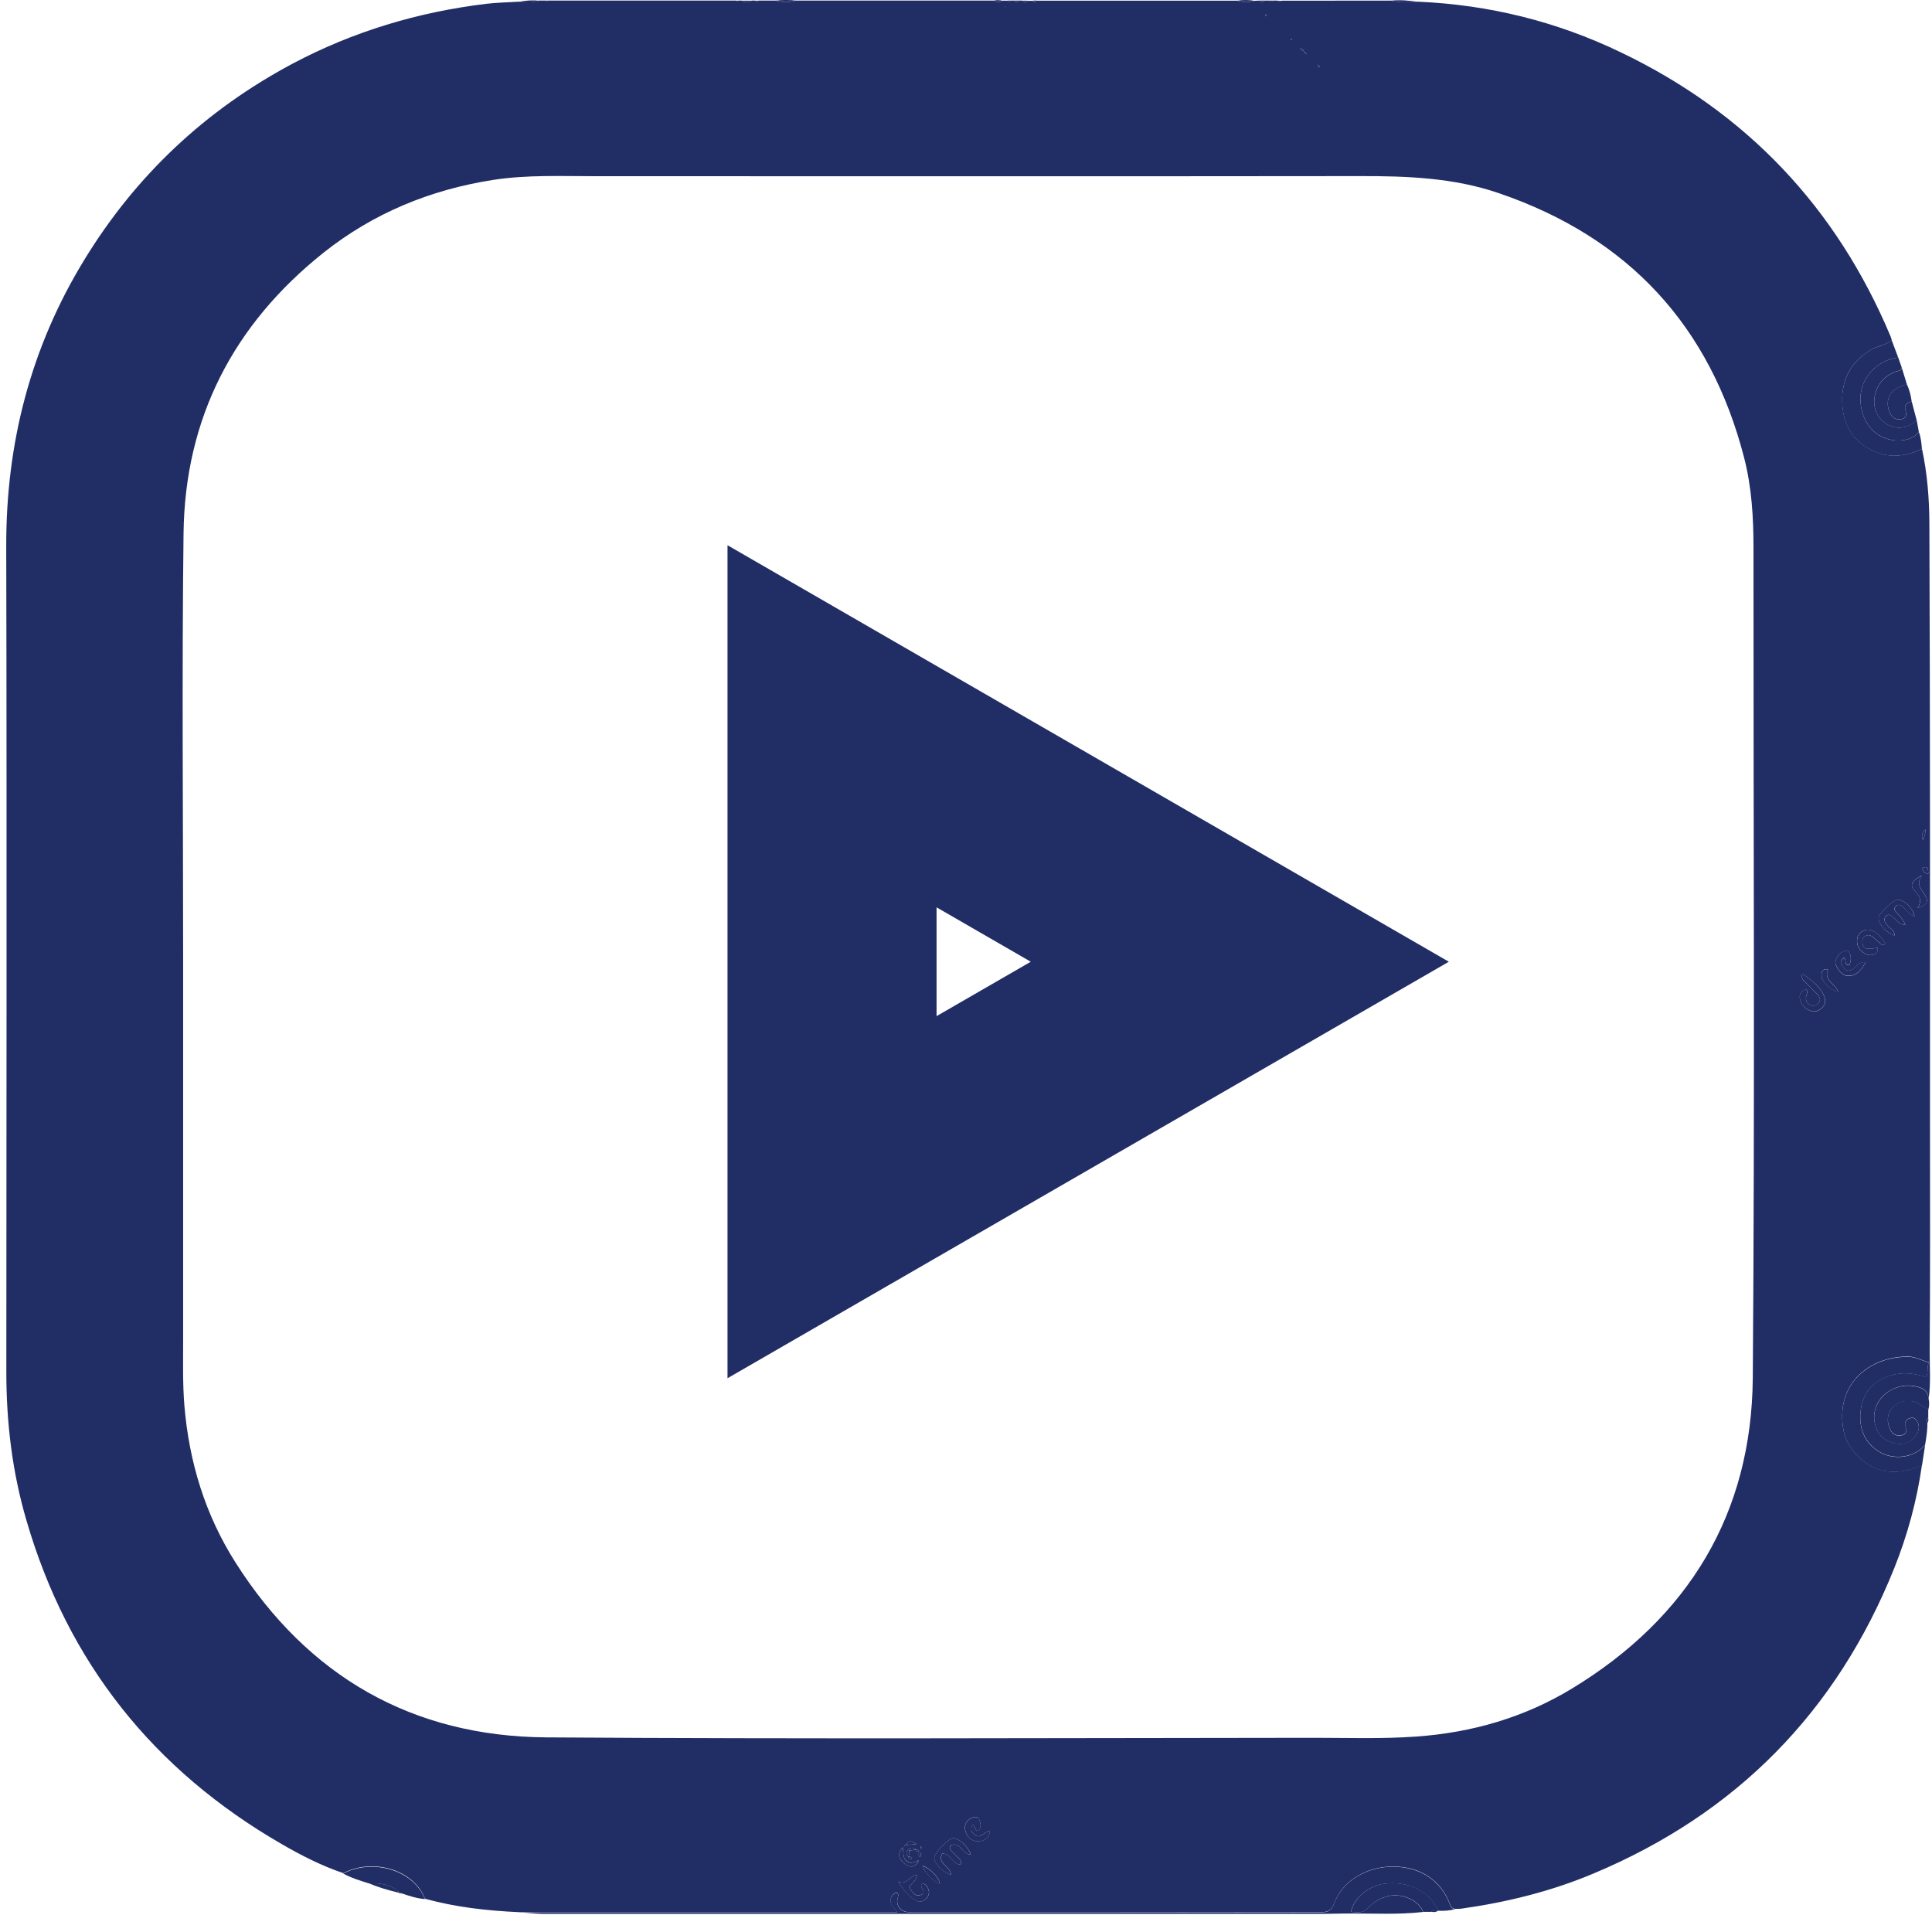 <svg xmlns="http://www.w3.org/2000/svg" xmlns:xlink="http://www.w3.org/1999/xlink" width="100" viewBox="0 0 75 75" height="100" preserveAspectRatio="xMidYMid meet"><defs><clipPath id="c82d4378dc"><path d="M 0 0 L 74.926 0 L 74.926 75 L 0 75 Z M 0 0 " clip-rule="nonzero"></path></clipPath><clipPath id="a98fe256c9"><path d="M 71 52 L 74.926 52 L 74.926 58 L 71 58 Z M 71 52 " clip-rule="nonzero"></path></clipPath><clipPath id="deb14f9326"><path d="M 71 13 L 74.926 13 L 74.926 18 L 71 18 Z M 71 13 " clip-rule="nonzero"></path></clipPath><clipPath id="1c8d3916b0"><path d="M 72 13 L 74.926 13 L 74.926 18 L 72 18 Z M 72 13 " clip-rule="nonzero"></path></clipPath><clipPath id="b6e49a9969"><path d="M 72 53 L 74.926 53 L 74.926 57 L 72 57 Z M 72 53 " clip-rule="nonzero"></path></clipPath><clipPath id="311b145525"><path d="M 72 14 L 74.926 14 L 74.926 17 L 72 17 Z M 72 14 " clip-rule="nonzero"></path></clipPath><clipPath id="ae4e78306b"><path d="M 73 14 L 74.926 14 L 74.926 17 L 73 17 Z M 73 14 " clip-rule="nonzero"></path></clipPath><clipPath id="823b6be956"><path d="M 74 55 L 74.926 55 L 74.926 56 L 74 56 Z M 74 55 " clip-rule="nonzero"></path></clipPath><clipPath id="a6dbebd0e6"><path d="M 72 34 L 74.926 34 L 74.926 37 L 72 37 Z M 72 34 " clip-rule="nonzero"></path></clipPath><clipPath id="3153744541"><path d="M 74 33 L 74.926 33 L 74.926 36 L 74 36 Z M 74 33 " clip-rule="nonzero"></path></clipPath><clipPath id="48d69fe282"><path d="M 74 33 L 74.926 33 L 74.926 34 L 74 34 Z M 74 33 " clip-rule="nonzero"></path></clipPath><clipPath id="cbf541b8e8"><path d="M 74 32 L 74.926 32 L 74.926 33 L 74 33 Z M 74 32 " clip-rule="nonzero"></path></clipPath><clipPath id="131f3aacc4"><path d="M 0 0 L 74.926 0 L 74.926 75 L 0 75 Z M 0 0 " clip-rule="nonzero"></path></clipPath></defs><g clip-path="url(#c82d4378dc)"><path fill="#212d65" d="M 48.699 0.031 L 48.891 0.023 C 48.957 0.094 49.027 0.09 49.098 0.023 L 49.285 0.023 C 49.344 0.078 49.398 0.07 49.449 0.023 C 49.496 0.023 49.543 0.023 49.59 0.023 C 49.645 0.078 49.699 0.09 49.758 0.027 C 51.168 0.027 52.574 0.027 53.98 0.023 C 54.332 0.113 54.691 0.082 55.047 0.066 C 57.801 0.184 60.422 0.832 62.902 2.023 C 67.805 4.367 71.289 8.059 73.387 13.047 C 73.41 13.098 73.422 13.152 73.438 13.203 C 73.211 13.41 72.898 13.418 72.645 13.57 C 71.852 14.031 71.488 14.73 71.516 15.609 C 71.543 16.496 71.945 17.18 72.801 17.539 C 73.422 17.797 74.02 17.695 74.613 17.43 C 74.816 18.383 74.895 19.352 74.898 20.328 C 74.914 24.148 74.918 27.969 74.922 31.793 C 74.922 35.75 74.922 39.707 74.922 43.668 C 74.922 46.602 74.934 49.535 74.91 52.469 C 74.906 53.078 74.957 53.691 74.871 54.301 C 74.852 54.004 74.672 53.883 74.391 53.82 C 74.023 53.742 73.691 53.797 73.375 53.98 C 72.914 54.242 72.68 54.738 72.777 55.227 C 72.871 55.703 73.172 55.98 73.676 56.047 C 74.141 56.109 74.609 55.641 74.461 55.25 C 74.41 55.125 74.336 55.004 74.172 55.043 C 74.008 55.078 73.914 55.203 73.969 55.363 C 74.031 55.543 74.016 55.672 73.816 55.715 C 73.633 55.754 73.469 55.676 73.383 55.5 C 73.246 55.211 73.238 54.918 73.445 54.664 C 73.648 54.414 73.93 54.344 74.25 54.398 C 74.488 54.438 74.645 54.621 74.855 54.711 L 74.855 55.031 C 74.777 55.09 74.797 55.164 74.82 55.238 C 74.828 55.523 74.777 55.801 74.734 56.082 C 74.293 56.613 73.469 56.691 72.91 56.328 C 72.293 55.922 72.137 55.293 72.25 54.625 C 72.359 54 72.777 53.578 73.398 53.391 C 73.859 53.25 74.324 53.309 74.777 53.457 C 74.871 53.25 74.777 53.059 74.887 52.883 C 74.594 52.812 74.363 52.664 74.078 52.66 C 72.566 52.652 71.219 53.73 71.57 55.543 C 71.707 56.246 72.367 56.914 73.078 57.082 C 73.625 57.211 74.117 57.086 74.609 56.875 C 74.414 58.25 74.051 59.586 73.535 60.875 C 71.301 66.438 67.414 70.402 61.859 72.73 C 60.215 73.422 58.496 73.844 56.73 74.094 C 56.652 74.105 56.574 74.102 56.5 74.102 C 56.379 74.094 56.332 74.035 56.285 73.91 C 55.934 72.988 55.137 72.465 54.105 72.457 C 53.055 72.449 52.117 73.012 51.793 73.887 C 51.688 74.168 51.547 74.23 51.266 74.23 C 46.016 74.219 40.762 74.223 35.508 74.223 C 35.418 74.223 35.332 74.227 35.242 74.223 C 34.965 74.211 34.773 73.961 34.848 73.691 C 34.867 73.609 34.914 73.531 34.793 73.457 C 34.656 73.531 34.555 73.645 34.574 73.812 C 34.59 73.965 34.727 74.07 34.832 74.223 L 34.629 74.223 C 30.09 74.223 25.555 74.223 21.02 74.223 C 20.789 74.223 20.559 74.23 20.328 74.234 L 20.203 74.234 L 20.137 74.23 C 18.906 74.172 17.688 74.039 16.496 73.707 C 16.07 72.582 14.48 72.113 13.328 72.715 C 12.484 72.43 11.695 72.027 10.934 71.586 C 5.953 68.711 2.629 64.531 1.027 59.023 C 0.477 57.152 0.246 55.227 0.246 53.273 C 0.246 48.629 0.254 43.984 0.254 39.34 C 0.254 33.293 0.258 27.246 0.242 21.199 C 0.234 17.207 1.191 13.48 3.285 10.066 C 5.277 6.812 7.969 4.277 11.355 2.473 C 13.719 1.219 16.227 0.469 18.875 0.148 C 19.289 0.098 19.711 0.094 20.125 0.066 C 20.395 0.082 20.664 0.121 20.93 0.023 L 21.184 0.023 C 21.207 0.07 21.234 0.07 21.262 0.023 C 23.703 0.023 26.145 0.023 28.59 0.023 C 28.617 0.078 28.637 0.074 28.664 0.023 L 28.789 0.023 C 28.922 0.109 29.059 0.098 29.191 0.023 L 29.316 0.023 C 29.363 0.086 29.41 0.082 29.457 0.023 L 30.109 0.023 C 30.375 0.098 30.641 0.098 30.91 0.023 C 33.465 0.023 36.02 0.023 38.574 0.023 C 38.688 0.086 38.801 0.109 38.914 0.027 L 39.105 0.027 C 39.152 0.086 39.199 0.082 39.246 0.023 L 39.367 0.023 C 39.438 0.094 39.508 0.09 39.574 0.023 L 39.695 0.023 C 39.766 0.109 39.836 0.094 39.902 0.031 L 40.094 0.031 C 40.141 0.086 40.188 0.086 40.234 0.027 C 42.832 0.027 45.434 0.027 48.031 0.027 C 48.254 0.094 48.477 0.105 48.699 0.031 Z M 51.078 2.438 L 51.145 2.504 C 51.164 2.539 51.141 2.617 51.246 2.59 L 51.141 2.504 L 51.074 2.438 L 51.051 2.426 Z M 35.734 71.676 C 35.734 71.676 35.73 71.656 35.723 71.652 C 35.723 71.648 35.711 71.652 35.703 71.648 L 35.738 71.676 C 35.738 71.711 35.723 71.754 35.793 71.77 C 35.793 71.723 35.781 71.695 35.734 71.68 Z M 50.75 2.105 C 50.758 2.133 50.762 2.156 50.75 2.117 C 50.773 2.152 50.762 2.129 50.746 2.109 L 50.613 1.977 C 50.574 1.938 50.559 1.863 50.473 1.883 C 50.488 1.965 50.562 1.957 50.617 1.977 C 50.625 2.055 50.668 2.098 50.75 2.105 Z M 35.535 71.812 C 35.562 71.867 35.613 71.879 35.668 71.879 C 35.676 71.949 35.633 72.035 35.723 72.09 C 35.758 72.004 35.766 71.926 35.676 71.871 C 35.652 71.812 35.605 71.801 35.551 71.797 C 35.457 71.699 35.359 71.715 35.262 71.789 C 35.176 71.891 35.16 71.984 35.262 72.082 C 35.281 72.145 35.301 72.207 35.387 72.156 C 35.387 72.082 35.332 72.074 35.281 72.066 C 35.289 71.988 35.289 71.91 35.297 71.836 C 35.375 71.824 35.457 71.82 35.535 71.812 Z M 35.219 71.621 C 35.34 71.609 35.457 71.598 35.578 71.586 C 35.434 71.488 35.301 71.41 35.191 71.586 C 35.16 71.605 35.105 71.602 35.117 71.664 C 35.168 71.688 35.195 71.656 35.223 71.625 Z M 35.594 72.254 C 35.484 72.285 35.387 72.352 35.254 72.281 C 35.023 72.168 35.094 71.938 35.043 71.711 C 34.789 71.996 34.941 72.195 35.105 72.34 C 35.266 72.477 35.477 72.543 35.629 72.289 C 35.652 72.27 35.688 72.25 35.641 72.219 C 35.633 72.215 35.609 72.242 35.594 72.258 Z M 7.109 37.121 C 7.109 42.109 7.109 47.094 7.109 52.078 C 7.109 52.902 7.09 53.719 7.156 54.543 C 7.336 56.746 7.965 58.809 9.152 60.672 C 11.949 65.066 15.992 67.41 21.219 67.445 C 31.145 67.512 41.074 67.469 51.004 67.461 C 52.324 67.461 53.645 67.508 54.965 67.414 C 57.141 67.262 59.18 66.672 61.035 65.543 C 65.555 62.793 68 58.754 68.043 53.488 C 68.125 42.742 68.066 31.988 68.07 21.238 C 68.07 20.074 68 18.914 67.711 17.785 C 66.395 12.664 63.223 9.219 58.188 7.5 C 56.438 6.898 54.621 6.832 52.785 6.836 C 42.891 6.848 32.996 6.84 23.102 6.84 C 21.781 6.84 20.457 6.781 19.145 6.984 C 16.711 7.363 14.5 8.27 12.57 9.801 C 9.059 12.594 7.176 16.238 7.125 20.715 C 7.059 26.18 7.109 31.652 7.109 37.117 Z M 36.918 72.773 C 36.902 72.441 36.363 72.352 36.582 71.953 C 36.914 71.953 36.969 72.375 37.293 72.383 C 37.352 72.184 37.184 72.129 37.105 72.023 C 37.023 71.906 36.836 71.852 36.887 71.648 C 37.281 71.441 37.355 72.02 37.688 71.988 C 37.586 71.684 37.199 71.344 37 71.359 C 36.805 71.379 36.277 71.93 36.273 72.121 C 36.266 72.34 36.598 72.684 36.918 72.773 Z M 73.969 35.902 C 73.883 35.695 73.762 35.57 73.645 35.445 C 73.559 35.363 73.5 35.266 73.609 35.168 C 73.703 35.086 73.789 35.141 73.875 35.207 C 74.02 35.324 74.109 35.516 74.324 35.57 C 74.277 35.273 73.918 34.926 73.672 34.922 C 73.523 34.922 72.953 35.445 72.93 35.609 C 72.895 35.836 73.23 36.23 73.547 36.316 C 73.555 36.102 73.359 36.035 73.258 35.906 C 73.172 35.797 73.094 35.68 73.219 35.562 C 73.34 35.445 73.434 35.562 73.527 35.637 C 73.645 35.734 73.715 35.91 73.969 35.902 Z M 69.965 37.793 C 69.906 38.012 70.023 38.066 70.094 38.137 C 70.246 38.297 70.406 38.449 70.559 38.609 C 70.652 38.703 70.684 38.824 70.598 38.934 C 70.531 39.02 70.43 39.078 70.309 39.031 C 70.188 38.984 70.117 38.902 70.105 38.762 C 70.094 38.645 70.211 38.539 70.125 38.41 C 69.871 38.473 69.824 38.641 69.895 38.855 C 69.977 39.121 70.316 39.336 70.539 39.246 C 70.758 39.156 70.91 38.98 70.832 38.73 C 70.695 38.297 70.332 38.07 69.969 37.797 Z M 72.422 37.352 C 72.145 37.352 72.07 37.508 71.957 37.598 C 71.824 37.703 71.691 37.715 71.578 37.59 C 71.465 37.461 71.387 37.32 71.578 37.184 C 71.703 37.246 71.559 37.473 71.797 37.473 C 71.855 37.301 71.879 37.129 71.781 36.957 C 71.746 36.898 71.672 36.902 71.605 36.922 C 71.418 36.98 71.312 37.109 71.262 37.289 C 71.238 37.367 71.254 37.441 71.293 37.512 C 71.406 37.727 71.547 37.91 71.816 37.883 C 72.105 37.852 72.258 37.652 72.422 37.359 Z M 72.883 36.793 C 72.77 36.809 72.664 36.832 72.559 36.832 C 72.441 36.84 72.332 36.801 72.309 36.668 C 72.293 36.562 72.266 36.449 72.371 36.363 C 72.473 36.285 72.578 36.285 72.676 36.355 C 72.773 36.426 72.859 36.512 72.949 36.59 C 73.02 36.648 73.086 36.742 73.191 36.637 C 72.93 36.203 72.609 36.004 72.344 36.125 C 72.125 36.227 72.059 36.414 72.098 36.645 C 72.141 36.875 72.426 37.109 72.648 37.074 C 72.789 37.055 72.93 37.008 72.879 36.789 Z M 34.867 73.039 C 35.062 73.348 35.273 73.621 35.582 73.789 C 35.719 73.863 35.863 73.801 35.965 73.691 C 36.066 73.578 36.102 73.445 36.02 73.297 C 35.961 73.191 35.91 73.082 35.762 73.152 C 35.723 73.301 35.992 73.469 35.754 73.555 C 35.504 73.648 35.406 73.418 35.289 73.266 C 35.387 73.102 35.566 73.02 35.594 72.797 C 35.312 72.781 35.207 73.215 34.867 73.039 Z M 38.438 71.078 C 38.184 71.102 38.043 71.434 37.801 71.199 C 37.684 71.086 37.684 70.965 37.754 70.832 C 37.898 70.879 37.801 71.078 37.984 71.07 C 38.098 70.926 38.078 70.754 37.996 70.602 C 37.949 70.508 37.809 70.531 37.727 70.566 C 37.539 70.648 37.434 70.801 37.461 71.012 C 37.504 71.297 37.738 71.504 38.008 71.477 C 38.219 71.453 38.395 71.367 38.434 71.078 Z M 74.598 33.984 C 74.246 34.156 74.141 34.352 74.281 34.52 C 74.457 34.727 74.672 34.902 74.434 35.254 C 74.754 35.176 74.859 35.023 74.773 34.828 C 74.652 34.566 74.34 34.383 74.598 33.984 Z M 71.359 38.504 C 71.254 38.184 70.773 38.055 70.969 37.625 C 70.723 37.602 70.707 37.738 70.715 37.887 C 70.723 38.113 71.062 38.445 71.359 38.504 Z M 36.488 73.141 C 36.48 72.914 36.121 72.527 35.828 72.43 C 35.875 72.664 36.184 73 36.488 73.141 Z M 74.613 33.695 C 74.66 33.832 74.707 33.926 74.859 33.914 C 74.836 33.785 74.895 33.59 74.613 33.695 Z M 74.746 32.195 C 74.605 32.344 74.582 32.449 74.648 32.613 C 74.684 32.508 74.715 32.441 74.734 32.375 C 74.742 32.344 74.738 32.316 74.746 32.195 Z M 49.16 0.551 C 49.145 0.559 49.121 0.57 49.113 0.582 C 49.109 0.594 49.125 0.613 49.133 0.633 L 49.191 0.59 L 49.156 0.551 Z M 50.129 1.496 C 50.129 1.496 50.113 1.523 50.109 1.535 C 50.109 1.543 50.121 1.555 50.129 1.555 C 50.141 1.555 50.156 1.543 50.168 1.539 Z M 39.008 0.285 L 39.016 0.25 C 39.016 0.25 39 0.254 39 0.258 C 39 0.266 39.004 0.27 39.008 0.285 Z M 39.008 0.285 " fill-opacity="1" fill-rule="nonzero"></path></g><path fill="#212d65" d="M 20.324 74.242 C 20.559 74.238 20.785 74.23 21.016 74.23 C 25.555 74.23 30.094 74.23 34.625 74.23 L 34.832 74.23 C 34.727 74.082 34.59 73.977 34.57 73.82 C 34.551 73.652 34.652 73.543 34.789 73.465 C 34.914 73.539 34.867 73.617 34.844 73.703 C 34.77 73.965 34.965 74.219 35.242 74.23 C 35.328 74.234 35.418 74.23 35.504 74.23 C 40.758 74.23 46.008 74.23 51.266 74.238 C 51.547 74.238 51.684 74.176 51.789 73.895 C 52.117 73.016 53.055 72.457 54.102 72.465 C 55.133 72.477 55.93 72.996 56.281 73.918 C 56.328 74.043 56.375 74.102 56.496 74.113 C 56.277 74.172 56.055 74.184 55.832 74.176 C 55.484 73.414 54.664 73.004 53.723 73.129 C 53.125 73.207 52.52 73.723 52.445 74.219 C 52.906 74.25 52.906 74.254 53.207 73.969 C 53.41 73.781 53.645 73.668 53.902 73.605 C 54.426 73.48 55.094 73.789 55.242 74.223 C 54.277 74.332 53.312 74.277 52.344 74.281 C 51.992 74.281 51.641 74.297 51.289 74.297 C 46.066 74.297 40.844 74.297 35.621 74.297 C 30.781 74.297 25.945 74.297 21.109 74.297 C 20.844 74.297 20.582 74.266 20.32 74.246 Z M 20.324 74.242 " fill-opacity="1" fill-rule="nonzero"></path><g clip-path="url(#a98fe256c9)"><path fill="#212d65" d="M 74.609 56.887 C 74.117 57.09 73.625 57.219 73.078 57.09 C 72.367 56.922 71.707 56.254 71.57 55.551 C 71.219 53.738 72.566 52.66 74.078 52.672 C 74.367 52.672 74.594 52.82 74.887 52.891 C 74.777 53.066 74.875 53.258 74.777 53.465 C 74.324 53.312 73.859 53.254 73.398 53.398 C 72.777 53.586 72.359 54.012 72.25 54.633 C 72.133 55.305 72.293 55.934 72.91 56.336 C 73.469 56.699 74.289 56.621 74.734 56.09 C 74.695 56.355 74.652 56.621 74.613 56.883 Z M 74.609 56.887 " fill-opacity="1" fill-rule="nonzero"></path></g><g clip-path="url(#deb14f9326)"><path fill="#212d65" d="M 74.609 17.43 C 74.02 17.699 73.418 17.801 72.797 17.543 C 71.941 17.184 71.539 16.5 71.512 15.613 C 71.488 14.734 71.852 14.031 72.641 13.57 C 72.895 13.422 73.207 13.41 73.434 13.203 L 73.688 13.879 C 73.59 13.898 73.492 13.914 73.398 13.941 C 72.828 14.098 72.145 14.727 72.227 15.637 C 72.285 16.277 72.645 16.938 73.43 17.078 C 73.863 17.156 74.309 17.039 74.488 16.762 C 74.57 16.977 74.59 17.203 74.609 17.43 Z M 74.609 17.43 " fill-opacity="1" fill-rule="nonzero"></path></g><g clip-path="url(#1c8d3916b0)"><path fill="#212d65" d="M 74.488 16.758 C 74.312 17.035 73.863 17.156 73.434 17.078 C 72.645 16.934 72.285 16.277 72.227 15.637 C 72.145 14.723 72.828 14.098 73.398 13.941 C 73.492 13.914 73.594 13.898 73.688 13.875 L 73.824 14.262 C 73.809 14.414 73.668 14.391 73.574 14.43 C 72.988 14.652 72.672 15.23 72.777 15.809 C 72.883 16.418 73.711 16.949 74.406 16.312 Z M 74.488 16.758 " fill-opacity="1" fill-rule="nonzero"></path></g><g clip-path="url(#b6e49a9969)"><path fill="#212d65" d="M 74.855 54.719 C 74.645 54.629 74.488 54.445 74.25 54.406 C 73.93 54.352 73.648 54.426 73.445 54.672 C 73.238 54.926 73.246 55.223 73.383 55.508 C 73.465 55.684 73.633 55.762 73.816 55.723 C 74.016 55.684 74.031 55.551 73.969 55.371 C 73.914 55.211 74.008 55.086 74.168 55.051 C 74.336 55.008 74.41 55.133 74.461 55.258 C 74.609 55.648 74.141 56.121 73.676 56.055 C 73.172 55.984 72.871 55.711 72.777 55.234 C 72.68 54.746 72.918 54.25 73.375 53.984 C 73.691 53.801 74.023 53.75 74.391 53.828 C 74.668 53.891 74.848 54.012 74.871 54.309 C 74.898 54.445 74.895 54.582 74.859 54.719 Z M 74.855 54.719 " fill-opacity="1" fill-rule="nonzero"></path></g><path fill="#212d65" d="M 55.246 74.219 C 55.098 73.785 54.434 73.477 53.906 73.602 C 53.645 73.664 53.41 73.781 53.215 73.965 C 52.91 74.254 52.91 74.25 52.449 74.219 C 52.523 73.723 53.129 73.203 53.727 73.125 C 54.672 73 55.492 73.41 55.836 74.172 C 55.742 74.16 55.645 74.137 55.566 74.219 Z M 55.246 74.219 " fill-opacity="1" fill-rule="nonzero"></path><g clip-path="url(#311b145525)"><path fill="#212d65" d="M 74.406 16.32 C 73.711 16.949 72.883 16.422 72.777 15.812 C 72.672 15.234 72.988 14.656 73.574 14.434 C 73.672 14.395 73.809 14.418 73.824 14.266 C 73.891 14.484 73.961 14.707 74.027 14.926 C 73.406 15.055 73.137 15.496 73.359 16.016 C 73.445 16.215 73.598 16.309 73.801 16.277 C 74.02 16.242 74.02 16.094 73.965 15.906 C 73.914 15.73 74.031 15.617 74.215 15.594 C 74.277 15.836 74.34 16.078 74.406 16.32 Z M 74.406 16.32 " fill-opacity="1" fill-rule="nonzero"></path></g><path fill="#212d65" d="M 13.324 72.73 C 14.477 72.129 16.066 72.598 16.496 73.723 C 16.195 73.699 15.91 73.609 15.629 73.512 L 15.5 73.457 C 15.16 73.156 14.754 73.09 14.32 73.113 C 13.98 73.004 13.641 72.906 13.324 72.73 Z M 13.324 72.73 " fill-opacity="1" fill-rule="nonzero"></path><g clip-path="url(#ae4e78306b)"><path fill="#212d65" d="M 74.215 15.59 C 74.031 15.617 73.914 15.727 73.965 15.902 C 74.016 16.094 74.02 16.238 73.801 16.273 C 73.598 16.305 73.445 16.215 73.359 16.012 C 73.137 15.492 73.406 15.051 74.027 14.922 C 74.125 15.133 74.18 15.355 74.211 15.586 Z M 74.215 15.59 " fill-opacity="1" fill-rule="nonzero"></path></g><path fill="#212d65" d="M 14.32 73.109 C 14.754 73.086 15.16 73.152 15.5 73.453 L 15.438 73.465 C 15.055 73.371 14.68 73.266 14.316 73.105 Z M 14.32 73.109 " fill-opacity="1" fill-rule="nonzero"></path><path fill="#212d65" d="M 55.047 0.07 C 54.691 0.086 54.332 0.117 53.98 0.027 C 54.34 -0.012 54.695 0.02 55.047 0.07 Z M 55.047 0.07 " fill-opacity="1" fill-rule="nonzero"></path><path fill="#212d65" d="M 30.914 0.023 C 30.648 0.098 30.383 0.098 30.113 0.023 C 30.379 -0.008 30.645 -0.008 30.914 0.023 Z M 30.914 0.023 " fill-opacity="1" fill-rule="nonzero"></path><path fill="#212d65" d="M 20.934 0.027 C 20.668 0.125 20.398 0.086 20.129 0.07 C 20.395 0.02 20.664 0 20.934 0.027 Z M 20.934 0.027 " fill-opacity="1" fill-rule="nonzero"></path><path fill="#212d65" d="M 48.699 0.031 C 48.477 0.105 48.254 0.094 48.031 0.027 C 48.254 -0.008 48.477 -0.008 48.699 0.031 Z M 48.699 0.031 " fill-opacity="1" fill-rule="nonzero"></path><path fill="#212d65" d="M 29.191 0.027 C 29.059 0.102 28.926 0.109 28.789 0.027 Z M 29.191 0.027 " fill-opacity="1" fill-rule="nonzero"></path><path fill="#212d65" d="M 38.914 0.027 C 38.797 0.109 38.688 0.086 38.574 0.027 C 38.688 -0.008 38.797 0.004 38.914 0.027 Z M 38.914 0.027 " fill-opacity="1" fill-rule="nonzero"></path><path fill="#212d65" d="M 55.566 74.215 C 55.645 74.137 55.738 74.16 55.836 74.172 C 55.754 74.227 55.664 74.238 55.566 74.215 Z M 55.566 74.215 " fill-opacity="1" fill-rule="nonzero"></path><g clip-path="url(#823b6be956)"><path fill="#212d65" d="M 74.82 55.246 C 74.797 55.172 74.781 55.094 74.852 55.039 C 74.867 55.113 74.863 55.184 74.82 55.246 Z M 74.82 55.246 " fill-opacity="1" fill-rule="nonzero"></path></g><path fill="#212d65" d="M 39.906 0.027 C 39.836 0.094 39.77 0.109 39.699 0.027 Z M 39.906 0.027 " fill-opacity="1" fill-rule="nonzero"></path><path fill="#212d65" d="M 39.578 0.023 C 39.508 0.09 39.438 0.094 39.371 0.023 Z M 39.578 0.023 " fill-opacity="1" fill-rule="nonzero"></path><path fill="#212d65" d="M 49.098 0.023 C 49.027 0.09 48.957 0.094 48.891 0.023 Z M 49.098 0.023 " fill-opacity="1" fill-rule="nonzero"></path><path fill="#212d65" d="M 39.246 0.023 C 39.199 0.086 39.152 0.09 39.105 0.023 Z M 39.246 0.023 " fill-opacity="1" fill-rule="nonzero"></path><path fill="#212d65" d="M 40.242 0.023 C 40.191 0.082 40.145 0.082 40.098 0.023 Z M 40.242 0.023 " fill-opacity="1" fill-rule="nonzero"></path><path fill="#212d65" d="M 49.449 0.023 C 49.395 0.074 49.344 0.078 49.285 0.023 Z M 49.449 0.023 " fill-opacity="1" fill-rule="nonzero"></path><path fill="#212d65" d="M 49.758 0.031 C 49.703 0.09 49.648 0.078 49.59 0.027 C 49.648 0.027 49.703 0.027 49.758 0.031 Z M 49.758 0.031 " fill-opacity="1" fill-rule="nonzero"></path><path fill="#212d65" d="M 29.461 0.027 C 29.414 0.086 29.367 0.09 29.32 0.027 Z M 29.461 0.027 " fill-opacity="1" fill-rule="nonzero"></path><path fill="#212d65" d="M 15.504 73.453 L 15.637 73.508 L 15.512 73.496 C 15.523 73.48 15.523 73.465 15.508 73.449 Z M 15.504 73.453 " fill-opacity="1" fill-rule="nonzero"></path><path fill="#212d65" d="M 15.508 73.449 C 15.508 73.449 15.527 73.48 15.516 73.5 L 15.441 73.465 Z M 15.508 73.449 " fill-opacity="1" fill-rule="nonzero"></path><path fill="#212d65" d="M 28.668 0.027 C 28.645 0.078 28.617 0.078 28.594 0.027 Z M 28.668 0.027 " fill-opacity="1" fill-rule="nonzero"></path><path fill="#212d65" d="M 21.262 0.023 C 21.234 0.07 21.211 0.074 21.184 0.023 Z M 21.262 0.023 " fill-opacity="1" fill-rule="nonzero"></path><path fill="#212d65" d="M 36.914 72.773 C 36.594 72.688 36.262 72.34 36.27 72.121 C 36.273 71.93 36.801 71.379 36.996 71.359 C 37.199 71.34 37.582 71.684 37.684 71.988 C 37.352 72.02 37.281 71.441 36.883 71.648 C 36.836 71.852 37.02 71.906 37.105 72.023 C 37.18 72.129 37.348 72.184 37.293 72.383 C 36.965 72.379 36.91 71.953 36.578 71.953 C 36.359 72.355 36.898 72.441 36.914 72.773 Z M 36.914 72.773 " fill-opacity="1" fill-rule="nonzero"></path><g clip-path="url(#a6dbebd0e6)"><path fill="#212d65" d="M 73.965 35.902 C 73.711 35.906 73.641 35.73 73.523 35.637 C 73.426 35.559 73.336 35.445 73.215 35.562 C 73.094 35.684 73.168 35.797 73.258 35.906 C 73.355 36.035 73.551 36.102 73.543 36.316 C 73.227 36.227 72.891 35.836 72.926 35.609 C 72.949 35.445 73.52 34.918 73.668 34.922 C 73.914 34.922 74.273 35.27 74.32 35.57 C 74.105 35.52 74.016 35.328 73.871 35.207 C 73.785 35.141 73.703 35.086 73.605 35.168 C 73.492 35.266 73.555 35.363 73.641 35.445 C 73.762 35.57 73.879 35.695 73.965 35.902 Z M 73.965 35.902 " fill-opacity="1" fill-rule="nonzero"></path></g><path fill="#212d65" d="M 69.965 37.793 C 70.328 38.066 70.691 38.297 70.828 38.727 C 70.906 38.977 70.758 39.152 70.535 39.242 C 70.312 39.332 69.973 39.117 69.891 38.852 C 69.824 38.637 69.871 38.469 70.121 38.406 C 70.211 38.539 70.094 38.641 70.105 38.758 C 70.117 38.898 70.188 38.98 70.305 39.027 C 70.426 39.07 70.527 39.016 70.598 38.93 C 70.68 38.82 70.648 38.699 70.555 38.602 C 70.402 38.445 70.242 38.293 70.094 38.133 C 70.023 38.059 69.906 38.008 69.965 37.789 Z M 69.965 37.793 " fill-opacity="1" fill-rule="nonzero"></path><path fill="#212d65" d="M 72.422 37.352 C 72.258 37.648 72.105 37.848 71.816 37.875 C 71.543 37.902 71.406 37.719 71.293 37.504 C 71.254 37.438 71.238 37.359 71.262 37.285 C 71.312 37.105 71.418 36.977 71.602 36.918 C 71.672 36.895 71.746 36.891 71.781 36.953 C 71.879 37.121 71.855 37.297 71.797 37.465 C 71.559 37.465 71.703 37.238 71.578 37.176 C 71.391 37.312 71.465 37.457 71.578 37.582 C 71.691 37.711 71.824 37.703 71.953 37.594 C 72.066 37.504 72.141 37.348 72.422 37.344 Z M 72.422 37.352 " fill-opacity="1" fill-rule="nonzero"></path><path fill="#212d65" d="M 72.883 36.789 C 72.938 37.008 72.789 37.055 72.648 37.074 C 72.426 37.105 72.145 36.875 72.102 36.645 C 72.062 36.414 72.129 36.227 72.348 36.125 C 72.613 36.004 72.934 36.203 73.195 36.637 C 73.086 36.742 73.023 36.648 72.953 36.59 C 72.859 36.508 72.777 36.426 72.68 36.355 C 72.582 36.285 72.473 36.285 72.375 36.363 C 72.266 36.449 72.297 36.562 72.312 36.668 C 72.336 36.801 72.441 36.836 72.562 36.832 C 72.668 36.828 72.77 36.809 72.883 36.793 Z M 72.883 36.789 " fill-opacity="1" fill-rule="nonzero"></path><path fill="#212d65" d="M 34.867 73.039 C 35.203 73.215 35.312 72.777 35.594 72.797 C 35.566 73.02 35.387 73.102 35.289 73.266 C 35.406 73.418 35.5 73.652 35.75 73.559 C 35.988 73.469 35.723 73.301 35.758 73.152 C 35.91 73.082 35.957 73.195 36.016 73.297 C 36.098 73.445 36.062 73.578 35.961 73.691 C 35.863 73.801 35.715 73.867 35.578 73.793 C 35.27 73.621 35.059 73.355 34.863 73.039 Z M 34.867 73.039 " fill-opacity="1" fill-rule="nonzero"></path><path fill="#212d65" d="M 38.438 71.078 C 38.395 71.371 38.219 71.457 38.012 71.48 C 37.742 71.508 37.504 71.297 37.465 71.012 C 37.438 70.801 37.539 70.652 37.727 70.57 C 37.812 70.531 37.949 70.512 38 70.605 C 38.078 70.758 38.102 70.93 37.988 71.074 C 37.801 71.078 37.898 70.883 37.758 70.836 C 37.688 70.973 37.684 71.09 37.805 71.203 C 38.043 71.434 38.184 71.102 38.441 71.078 Z M 38.438 71.078 " fill-opacity="1" fill-rule="nonzero"></path><g clip-path="url(#3153744541)"><path fill="#212d65" d="M 74.598 33.988 C 74.34 34.387 74.652 34.57 74.773 34.832 C 74.863 35.027 74.754 35.18 74.434 35.258 C 74.672 34.906 74.457 34.73 74.281 34.523 C 74.141 34.355 74.246 34.16 74.598 33.988 Z M 74.598 33.988 " fill-opacity="1" fill-rule="nonzero"></path></g><path fill="#212d65" d="M 71.359 38.508 C 71.062 38.453 70.723 38.121 70.715 37.891 C 70.707 37.742 70.723 37.605 70.969 37.629 C 70.77 38.059 71.254 38.188 71.359 38.508 Z M 71.359 38.508 " fill-opacity="1" fill-rule="nonzero"></path><path fill="#212d65" d="M 36.488 73.148 C 36.184 73.008 35.875 72.672 35.832 72.441 C 36.125 72.535 36.477 72.922 36.488 73.148 Z M 36.488 73.148 " fill-opacity="1" fill-rule="nonzero"></path><path fill="#212d65" d="M 35.625 72.289 C 35.477 72.543 35.262 72.48 35.105 72.34 C 34.941 72.195 34.789 71.996 35.043 71.715 C 35.094 71.938 35.023 72.172 35.25 72.285 C 35.383 72.352 35.48 72.285 35.594 72.254 C 35.605 72.266 35.617 72.277 35.625 72.289 Z M 35.625 72.289 " fill-opacity="1" fill-rule="nonzero"></path><path fill="#212d65" d="M 35.188 71.586 C 35.297 71.41 35.434 71.484 35.574 71.586 C 35.453 71.598 35.336 71.609 35.219 71.621 C 35.207 71.609 35.195 71.598 35.184 71.582 Z M 35.188 71.586 " fill-opacity="1" fill-rule="nonzero"></path><g clip-path="url(#48d69fe282)"><path fill="#212d65" d="M 74.613 33.691 C 74.891 33.59 74.836 33.785 74.859 33.914 C 74.711 33.926 74.66 33.828 74.613 33.691 Z M 74.613 33.691 " fill-opacity="1" fill-rule="nonzero"></path></g><g clip-path="url(#cbf541b8e8)"><path fill="#212d65" d="M 74.746 32.195 C 74.742 32.312 74.746 32.348 74.734 32.371 C 74.715 32.441 74.684 32.508 74.648 32.609 C 74.582 32.449 74.605 32.348 74.746 32.191 Z M 74.746 32.195 " fill-opacity="1" fill-rule="nonzero"></path></g><path fill="#212d65" d="M 50.617 1.977 C 50.559 1.961 50.484 1.969 50.469 1.883 C 50.555 1.859 50.574 1.938 50.613 1.98 Z M 50.617 1.977 " fill-opacity="1" fill-rule="nonzero"></path><path fill="#212d65" d="M 35.281 72.066 C 35.332 72.078 35.391 72.082 35.391 72.16 C 35.301 72.211 35.281 72.145 35.262 72.082 Z M 35.281 72.066 " fill-opacity="1" fill-rule="nonzero"></path><path fill="#212d65" d="M 49.16 0.551 L 49.195 0.594 L 49.133 0.637 C 49.129 0.617 49.113 0.598 49.117 0.582 C 49.121 0.57 49.145 0.562 49.164 0.551 Z M 49.16 0.551 " fill-opacity="1" fill-rule="nonzero"></path><path fill="#212d65" d="M 35.676 71.867 C 35.766 71.922 35.758 72 35.723 72.086 C 35.629 72.031 35.672 71.949 35.664 71.875 Z M 35.676 71.867 " fill-opacity="1" fill-rule="nonzero"></path><path fill="#212d65" d="M 35.262 72.082 C 35.156 71.984 35.176 71.887 35.262 71.789 C 35.273 71.805 35.289 71.82 35.301 71.832 C 35.293 71.91 35.289 71.988 35.285 72.062 L 35.266 72.082 Z M 35.262 72.082 " fill-opacity="1" fill-rule="nonzero"></path><path fill="#212d65" d="M 35.258 71.789 C 35.359 71.715 35.453 71.695 35.547 71.793 L 35.531 71.809 C 35.453 71.816 35.371 71.824 35.293 71.832 C 35.281 71.816 35.27 71.805 35.258 71.789 Z M 35.258 71.789 " fill-opacity="1" fill-rule="nonzero"></path><path fill="#212d65" d="M 50.133 1.496 L 50.172 1.539 C 50.172 1.539 50.145 1.555 50.129 1.559 C 50.121 1.559 50.109 1.543 50.109 1.535 C 50.113 1.52 50.121 1.508 50.133 1.496 Z M 50.133 1.496 " fill-opacity="1" fill-rule="nonzero"></path><path fill="#212d65" d="M 51.141 2.504 L 51.25 2.59 C 51.141 2.617 51.164 2.535 51.145 2.5 Z M 51.141 2.504 " fill-opacity="1" fill-rule="nonzero"></path><path fill="#212d65" d="M 50.75 2.109 C 50.668 2.102 50.625 2.055 50.617 1.977 L 50.75 2.113 Z M 50.75 2.109 " fill-opacity="1" fill-rule="nonzero"></path><path fill="#212d65" d="M 35.223 71.625 C 35.195 71.66 35.164 71.691 35.113 71.664 C 35.098 71.602 35.156 71.605 35.188 71.586 C 35.195 71.598 35.211 71.613 35.223 71.625 Z M 35.223 71.625 " fill-opacity="1" fill-rule="nonzero"></path><path fill="#212d65" d="M 35.734 71.68 C 35.781 71.691 35.793 71.723 35.793 71.77 C 35.723 71.754 35.742 71.711 35.738 71.676 Z M 35.734 71.68 " fill-opacity="1" fill-rule="nonzero"></path><path fill="#212d65" d="M 35.551 71.797 C 35.605 71.797 35.652 71.812 35.676 71.871 L 35.668 71.879 C 35.613 71.879 35.562 71.867 35.535 71.809 Z M 35.551 71.797 " fill-opacity="1" fill-rule="nonzero"></path><path fill="#212d65" d="M 39.008 0.293 C 39.004 0.277 39 0.266 39 0.262 C 39 0.262 39.012 0.258 39.02 0.254 Z M 39.008 0.293 " fill-opacity="1" fill-rule="nonzero"></path><path fill="#212d65" d="M 50.746 2.109 C 50.762 2.129 50.777 2.152 50.75 2.117 C 50.766 2.16 50.758 2.133 50.75 2.105 Z M 50.746 2.109 " fill-opacity="1" fill-rule="nonzero"></path><path fill="#212d65" d="M 35.742 71.68 L 35.703 71.648 C 35.703 71.648 35.723 71.648 35.727 71.648 C 35.73 71.656 35.734 71.668 35.738 71.68 Z M 35.742 71.68 " fill-opacity="1" fill-rule="nonzero"></path><path fill="#212d65" d="M 35.594 72.258 C 35.609 72.246 35.637 72.215 35.641 72.219 C 35.688 72.25 35.652 72.27 35.629 72.289 C 35.617 72.277 35.605 72.266 35.594 72.254 Z M 35.594 72.258 " fill-opacity="1" fill-rule="nonzero"></path><path fill="#212d65" d="M 51.078 2.438 L 51.051 2.426 L 51.074 2.441 Z M 51.078 2.438 " fill-opacity="1" fill-rule="nonzero"></path><path fill="#212d65" d="M 51.074 2.438 L 51.145 2.508 Z M 51.074 2.438 " fill-opacity="1" fill-rule="nonzero"></path><g clip-path="url(#131f3aacc4)"><path stroke-linecap="butt" transform="matrix(2.705, 0, 0, 2.705, -0.826, -0)" fill="none" stroke-linejoin="miter" d="M 12.246 10.423 L 18.098 13.802 L 12.246 17.181 Z M 12.246 10.423 " stroke="#212d65" stroke-width="3" stroke-opacity="1" stroke-miterlimit="4"></path></g></svg>